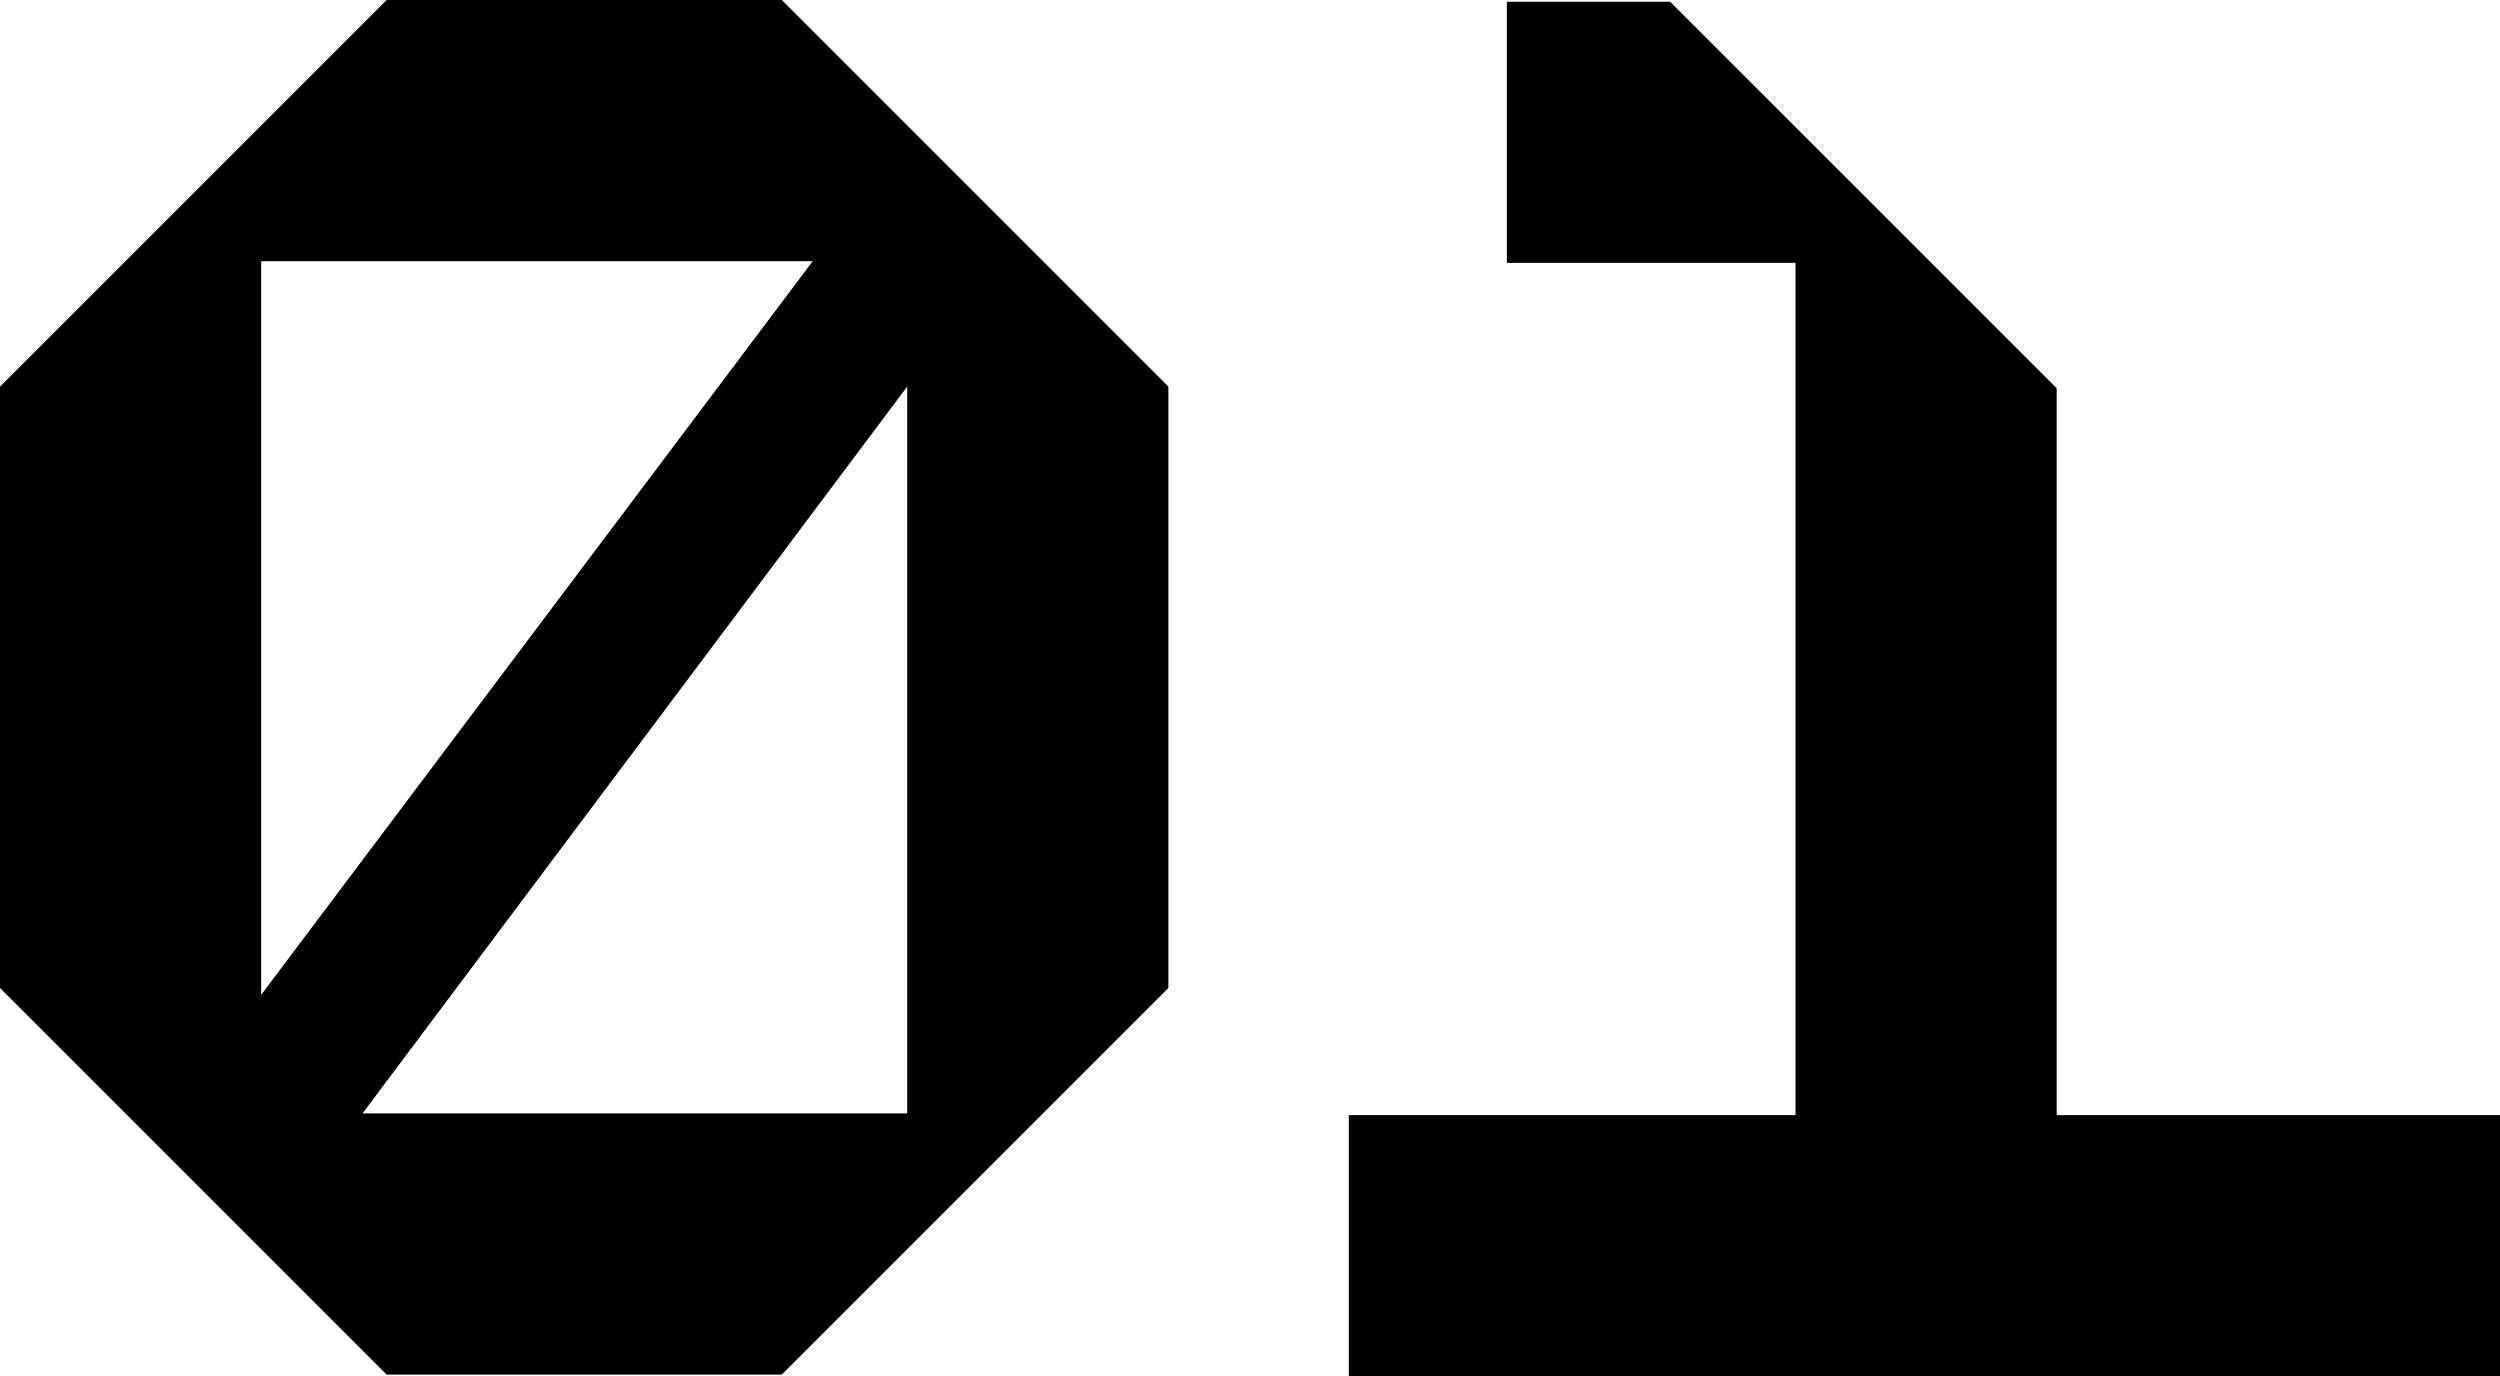 <svg xmlns="http://www.w3.org/2000/svg" width="385.574" height="212.265" viewBox="0 0 385.574 212.265">
  <path id="Path_60959" data-name="Path 60959" d="M-133.162-.265h60.95L-12.587-59.89v-92.75l-59.625-59.625h-60.95l-59.625,59.625v92.75ZM-152.507-58.83V-171.985h85.065Zm15.635,18.285,84.005-112.1v112.1ZM84.138-171.72V-40.28h-68.9V0h177.55V-40.28h-68.37v-112.1L64.793-212H39.618v40.28Z" transform="translate(192.787 212.265)" fill="#000000"/>
</svg>
